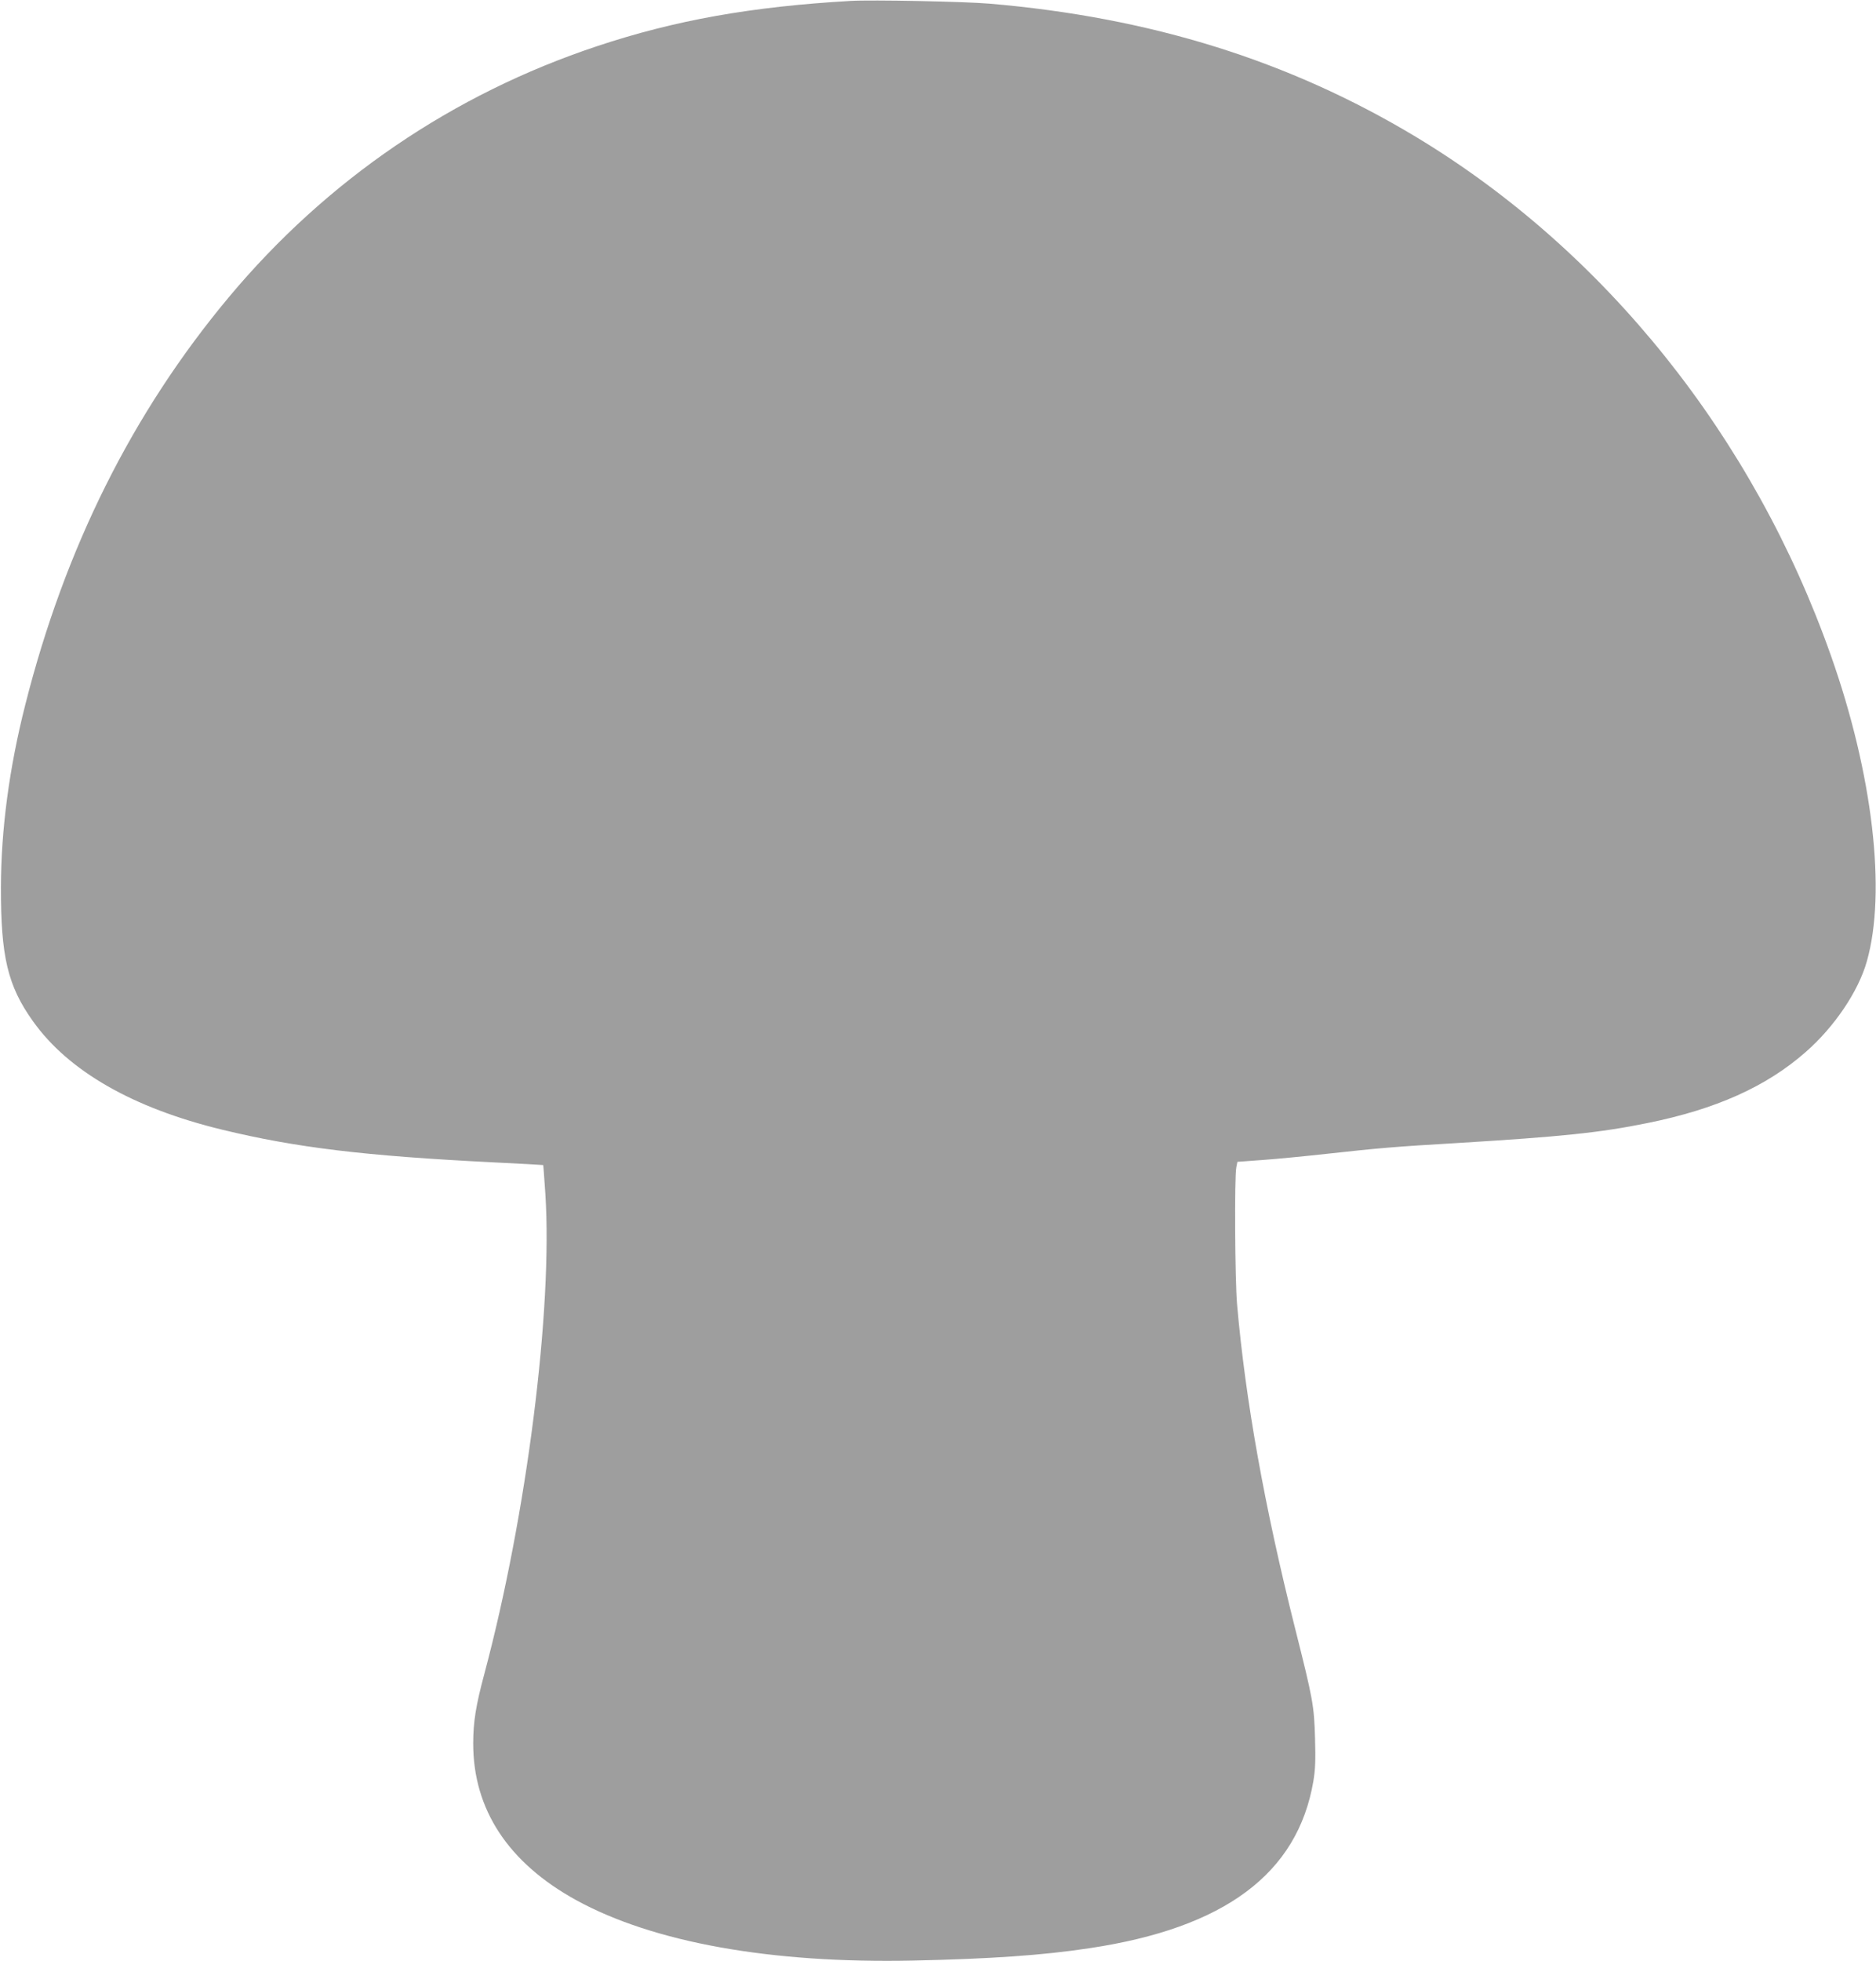 <?xml version="1.0" standalone="no"?>
<!DOCTYPE svg PUBLIC "-//W3C//DTD SVG 20010904//EN"
 "http://www.w3.org/TR/2001/REC-SVG-20010904/DTD/svg10.dtd">
<svg version="1.0" xmlns="http://www.w3.org/2000/svg"
 width="1225pt" height="1280pt" viewBox="0 0 1225 1280"
 preserveAspectRatio="xMidYMid meet">
<g transform="translate(0,1280) scale(0.1,-0.1)"
fill="#9e9e9e" stroke="none">
<path d="M5555 12794 c-648 -37 -1147 -126 -1655 -295 -943 -313 -1767 -874
-2406 -1639 -629 -753 -1070 -1636 -1329 -2660 -105 -413 -158 -814 -159
-1190 -1 -453 44 -644 209 -875 232 -326 653 -567 1235 -708 483 -117 928
-171 1765 -213 182 -9 331 -17 332 -18 1 0 7 -84 14 -186 49 -752 -121 -2096
-397 -3130 -57 -212 -74 -318 -74 -460 0 -430 229 -778 673 -1022 504 -276
1271 -414 2202 -394 502 11 842 34 1151 81 882 132 1357 487 1460 1089 13 79
15 137 11 280 -6 214 -13 253 -131 721 -199 792 -323 1483 -378 2110 -14 163
-18 835 -5 896 l7 36 163 12 c89 6 281 25 427 41 336 37 439 46 850 70 672 41
928 67 1237 130 447 90 777 238 1033 463 187 163 345 396 400 592 129 452 39
1224 -234 1995 -505 1431 -1476 2643 -2711 3387 -825 496 -1728 779 -2783 869
-164 14 -769 26 -907 18z"/>
</g>
</svg>
